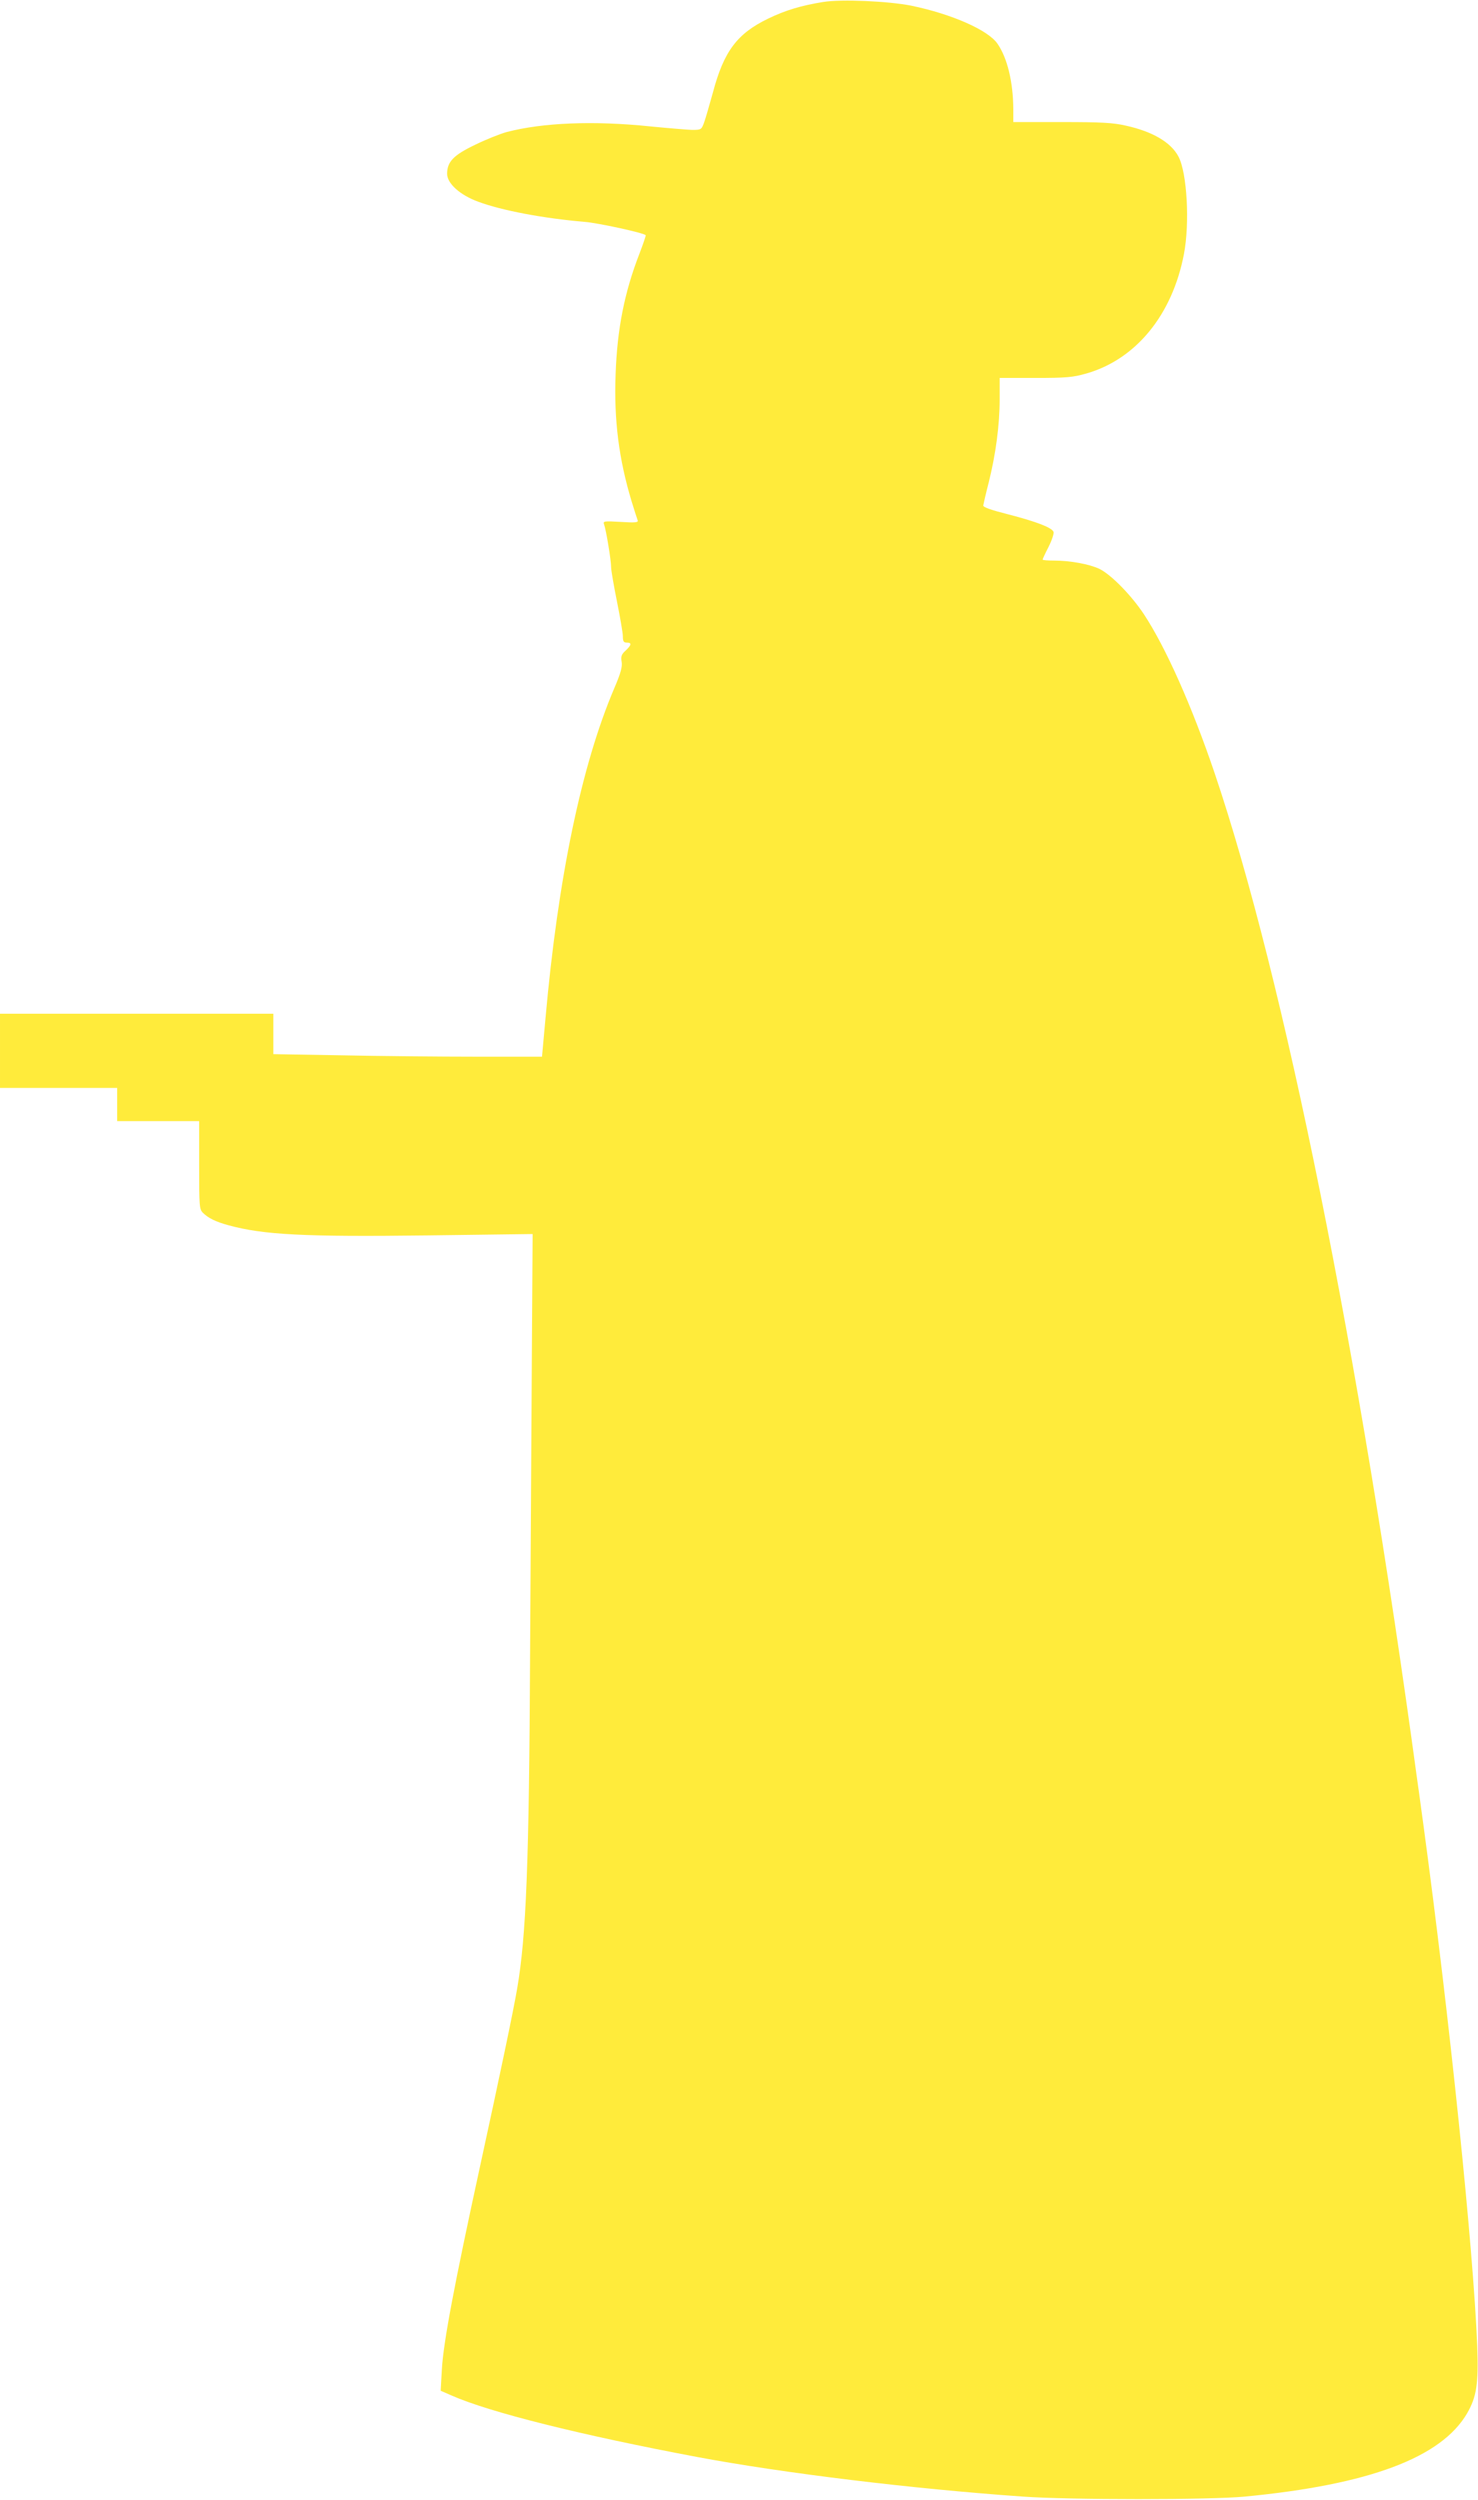 <?xml version="1.0" standalone="no"?>
<!DOCTYPE svg PUBLIC "-//W3C//DTD SVG 20010904//EN"
 "http://www.w3.org/TR/2001/REC-SVG-20010904/DTD/svg10.dtd">
<svg version="1.0" xmlns="http://www.w3.org/2000/svg"
 width="757pt" height="1280pt" viewBox="0 0 757 1280"
 preserveAspectRatio="xMidYMid meet">
<g transform="translate(0,1280) scale(0.1,-0.1)"
fill="#ffeb3b" stroke="none">
<path d="M4217 12790 c-112 -18 -193 -42 -282 -85 -160 -77 -228 -168 -284
-380 -17 -60 -36 -128 -44 -150 -14 -39 -15 -40 -63 -40 -27 1 -124 9 -215 18
-290 30 -550 19 -734 -29 -33 -9 -106 -38 -161 -65 -111 -53 -144 -87 -144
-149 0 -49 66 -109 160 -143 121 -45 334 -85 545 -103 66 -5 301 -56 312 -68
2 -2 -13 -45 -32 -95 -77 -198 -114 -386 -122 -617 -9 -236 17 -436 82 -651
14 -46 28 -89 31 -97 4 -11 -12 -13 -87 -8 -85 5 -92 4 -85 -13 10 -27 36
-183 36 -219 0 -17 14 -96 30 -176 16 -80 30 -160 30 -177 0 -26 4 -33 20 -33
27 0 25 -12 -6 -41 -21 -19 -25 -30 -20 -58 4 -25 -5 -58 -38 -135 -168 -394
-288 -971 -352 -1688 l-18 -198 -335 0 c-185 0 -495 3 -688 7 l-353 6 0 104 0
103 -700 0 -700 0 0 -190 0 -190 300 0 300 0 0 -85 0 -85 210 0 210 0 0 -225
c0 -210 1 -226 19 -244 27 -27 65 -46 131 -64 179 -49 387 -60 1022 -52 l536
7 -4 -623 c-2 -343 -6 -1029 -9 -1524 -5 -1079 -20 -1446 -66 -1715 -21 -122
-88 -441 -189 -905 -133 -611 -189 -906 -197 -1047 l-6 -108 55 -24 c194 -86
662 -203 1263 -316 439 -82 1095 -162 1665 -202 240 -17 956 -17 1135 0 637
61 1006 199 1139 426 49 85 59 151 52 346 -20 502 -141 1672 -276 2670 -6 41
-19 143 -31 225 -300 2209 -681 4101 -1038 5157 -116 342 -250 643 -362 813
-65 98 -169 204 -229 233 -52 24 -149 42 -232 42 -32 0 -58 2 -58 5 0 3 14 33
31 66 17 34 28 68 25 76 -9 22 -87 52 -230 89 -87 22 -131 37 -130 46 1 7 13
60 28 118 36 144 56 294 56 425 l0 110 183 0 c159 0 192 3 262 23 254 73 440
301 499 612 30 157 16 415 -28 498 -38 73 -133 129 -271 159 -65 15 -127 18
-328 18 l-247 0 0 65 c-1 139 -30 262 -81 336 -48 70 -234 152 -442 195 -116
23 -356 34 -450 19z"/>
</g>
</svg>
